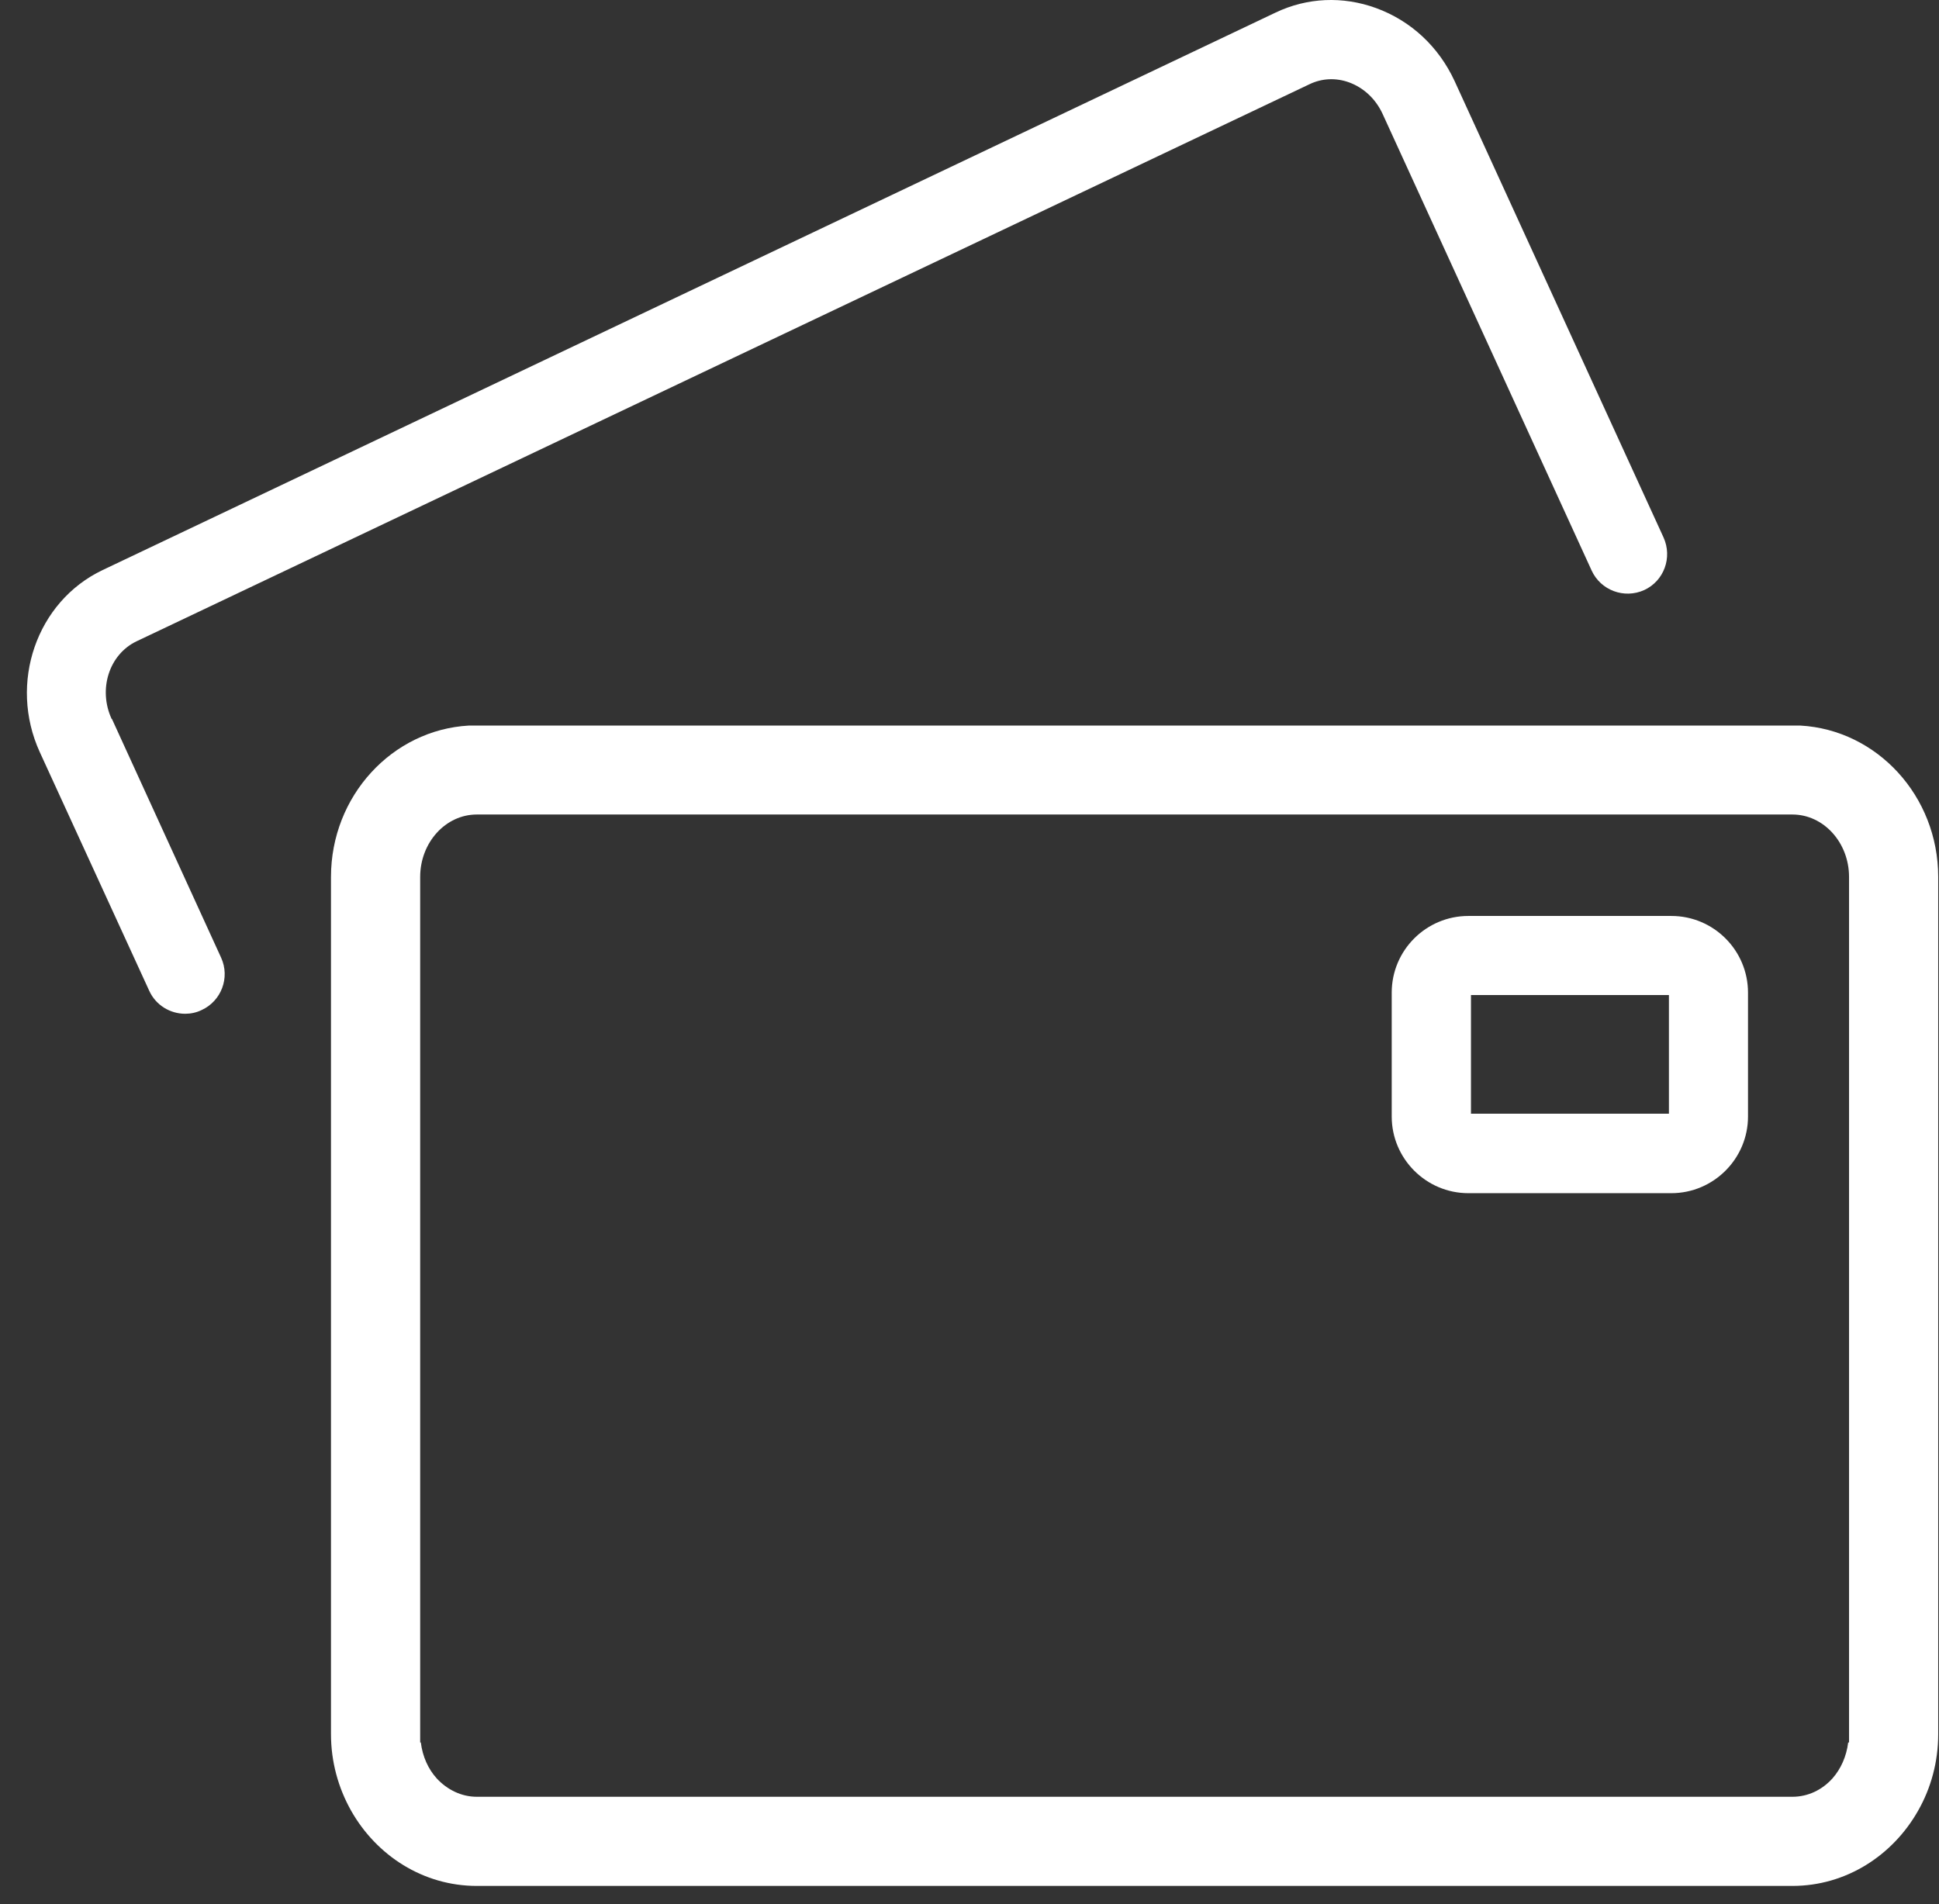 <svg width="56" height="55" viewBox="0 0 56 55" fill="none" xmlns="http://www.w3.org/2000/svg">
<rect x="0" y="0" width="56" height="55" fill="#333333" stroke="none"/>
<path d="M48.269 26.455H42.408C41.189 26.455 40.194 27.445 40.194 28.67V32.247C40.194 33.467 41.189 34.462 42.408 34.462H48.269C49.488 34.462 50.484 33.467 50.484 32.247V28.67C50.484 27.451 49.495 26.455 48.269 26.455ZM48.2 32.167H42.483V28.739H48.2V32.167Z" fill="white"/>
<path d="M3.226 20.769C2.828 19.91 3.151 18.903 3.942 18.523L37.829 2.428C38.184 2.26 38.582 2.242 38.962 2.379C39.385 2.534 39.733 2.858 39.932 3.293L45.967 16.476C46.228 17.049 46.906 17.304 47.485 17.043C48.057 16.781 48.306 16.103 48.045 15.524L42.01 2.341C41.55 1.346 40.747 0.599 39.739 0.232C38.781 -0.116 37.755 -0.073 36.84 0.363L2.965 16.464C1.055 17.372 0.24 19.73 1.148 21.721L4.309 28.614C4.501 29.037 4.918 29.28 5.348 29.28C5.503 29.28 5.665 29.249 5.82 29.174C6.393 28.913 6.648 28.235 6.387 27.662L3.232 20.763L3.226 20.769Z" fill="white"/>
<path d="M52.002 20.956H13.541C11.326 21.08 9.559 22.99 9.559 25.329V50.084C9.559 50.887 9.771 51.639 10.138 52.293C10.872 53.593 12.222 54.47 13.771 54.47H51.765C53.315 54.47 54.664 53.593 55.399 52.293C55.766 51.646 55.977 50.893 55.977 50.084V25.329C55.977 22.99 54.21 21.08 51.996 20.956H52.002ZM53.402 29.361V50.327H53.377C53.327 50.731 53.165 51.092 52.922 51.366C52.624 51.696 52.219 51.895 51.765 51.895H13.771C13.323 51.895 12.913 51.689 12.614 51.366C12.365 51.092 12.204 50.731 12.154 50.327H12.135V29.361V25.329C12.135 24.334 12.869 23.525 13.771 23.525H51.765C52.667 23.525 53.402 24.334 53.402 25.329V29.361Z" fill="white"/>
</svg>
